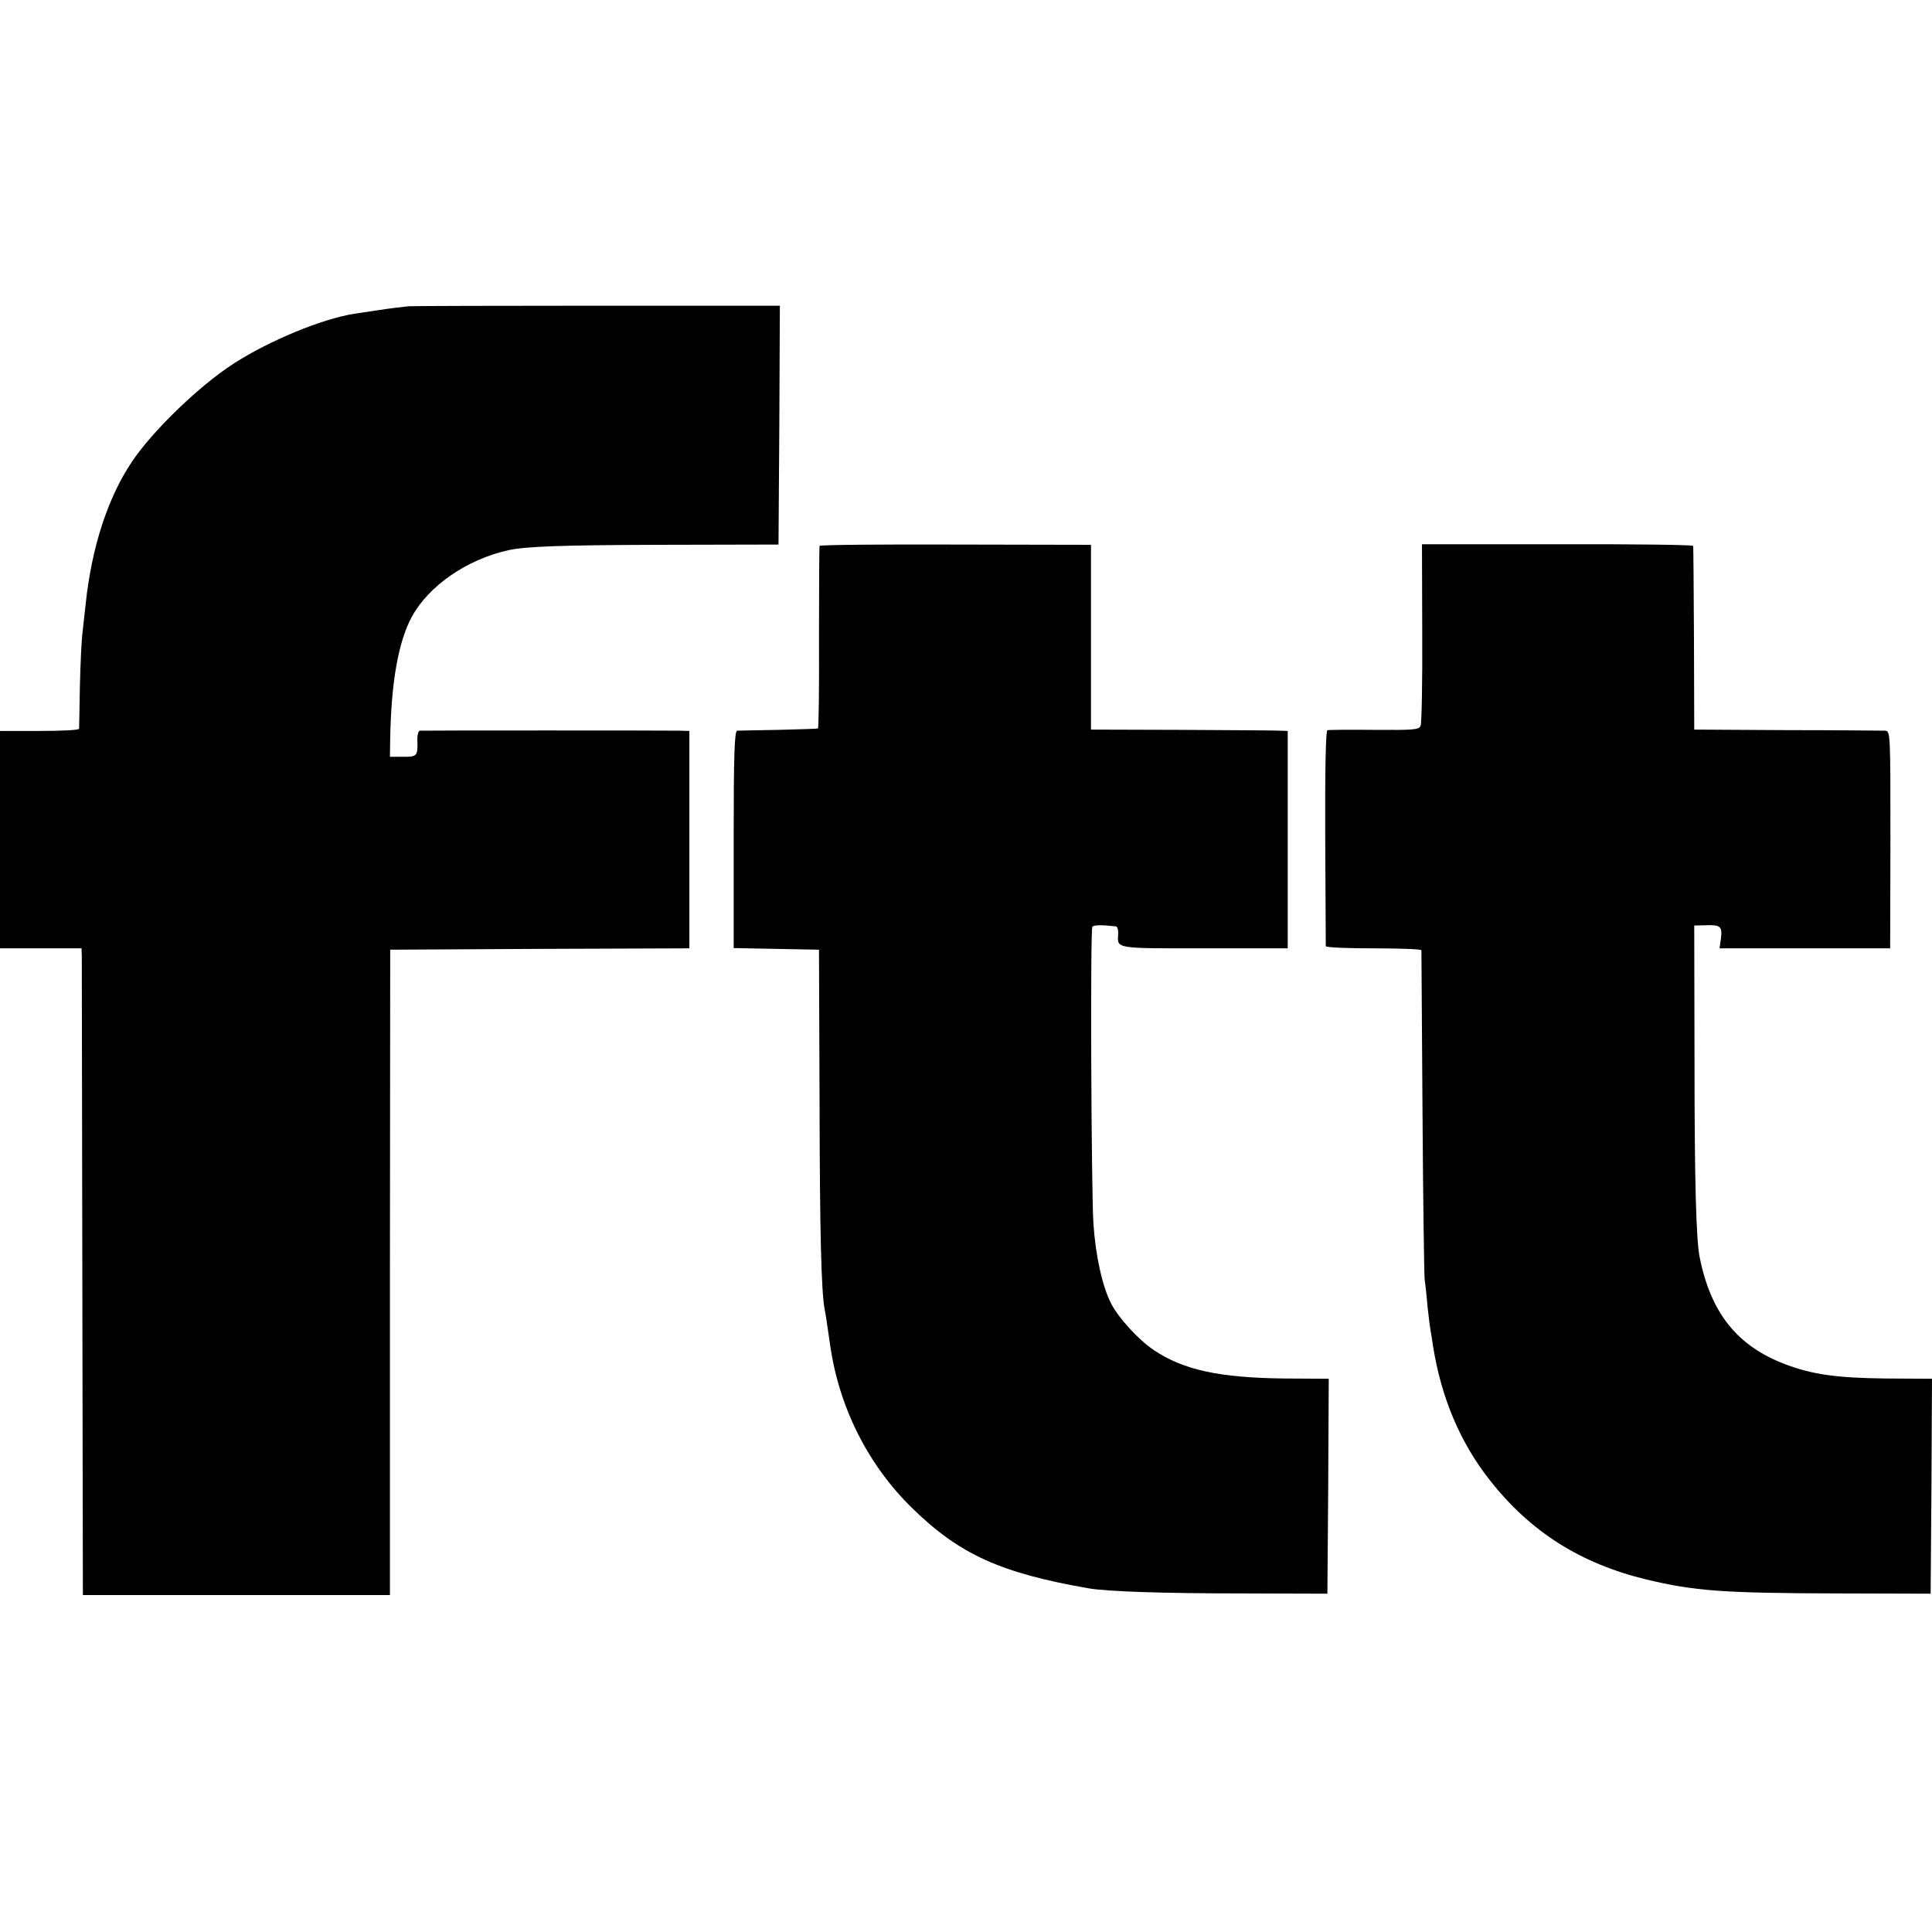 <?xml version="1.0" standalone="no"?>
<!DOCTYPE svg PUBLIC "-//W3C//DTD SVG 20010904//EN"
 "http://www.w3.org/TR/2001/REC-SVG-20010904/DTD/svg10.dtd">
<svg version="1.0" xmlns="http://www.w3.org/2000/svg"
 width="711pt" height="711pt" viewBox="0 0 711 711"
 preserveAspectRatio="xMidYMid meet">
<g transform="translate(0,711) scale(0.1,-0.1)"
fill="#000000" stroke="none">
<path d="M1505 5983 c-22 -2 -71 -8 -110 -14 -38 -6 -80 -12 -93 -14 -118 -19
-310 -98 -442 -183 -126 -81 -300 -249 -375 -362 -89 -133 -148 -315 -170
-525 -3 -27 -8 -72 -11 -100 -4 -27 -8 -117 -10 -200 -1 -82 -3 -153 -3 -157
-1 -5 -66 -8 -146 -8 l-145 0 0 -400 0 -400 150 0 150 0 1 -27 c0 -16 1 -551
2 -1190 l2 -1163 565 0 565 0 0 1188 1 1187 550 3 551 2 0 400 0 400 -36 1
c-46 1 -942 1 -956 0 -6 -1 -10 -18 -9 -38 2 -55 -2 -59 -54 -58 l-47 0 1 70
c4 206 30 354 80 446 63 114 202 210 354 244 64 14 191 19 555 20 l440 1 3
439 2 440 -662 0 c-365 0 -681 -1 -703 -2z"/>
<path d="M3016 5101 c-1 -3 -2 -156 -2 -339 1 -182 -1 -333 -4 -333 -3 -1 -68
-3 -145 -5 -77 -1 -146 -3 -152 -3 -10 -1 -13 -88 -13 -401 l0 -399 157 -3
157 -3 2 -545 c1 -493 6 -709 19 -780 5 -24 6 -35 20 -130 33 -231 141 -444
304 -602 172 -168 324 -237 646 -293 66 -12 276 -19 570 -19 l310 -1 3 395 2
396 -167 1 c-235 3 -367 31 -476 104 -56 37 -131 119 -158 172 -32 62 -57 175
-65 293 -8 126 -12 1081 -4 1093 4 7 31 8 86 2 6 0 10 -13 9 -28 -3 -55 -15
-53 315 -53 l309 0 0 400 0 400 -27 1 c-15 1 -178 2 -362 3 l-335 1 0 340 0
340 -498 1 c-274 1 -499 -1 -501 -5z"/>
<path d="M5234 4781 c1 -179 -2 -333 -6 -342 -6 -15 -28 -16 -170 -15 -90 1
-167 0 -173 -1 -6 -2 -9 -141 -8 -396 1 -215 2 -395 2 -399 1 -5 80 -8 176 -8
96 0 175 -3 176 -7 0 -5 2 -271 4 -593 2 -322 6 -601 8 -620 3 -19 8 -66 11
-103 4 -37 9 -76 11 -86 2 -10 6 -36 9 -56 30 -189 100 -354 207 -490 150
-192 335 -309 579 -368 176 -42 280 -50 705 -51 l340 -1 3 395 2 396 -172 1
c-179 2 -270 15 -367 52 -178 67 -275 189 -316 394 -13 62 -19 285 -19 722
l-1 499 45 1 c52 2 59 -5 53 -51 l-5 -34 314 0 314 0 1 400 c0 400 0 400 -21
401 -12 0 -174 2 -361 2 l-340 2 -1 335 c-1 184 -2 338 -3 341 -1 4 -225 7
-499 6 l-499 0 1 -326z"/>
</g>
</svg>
